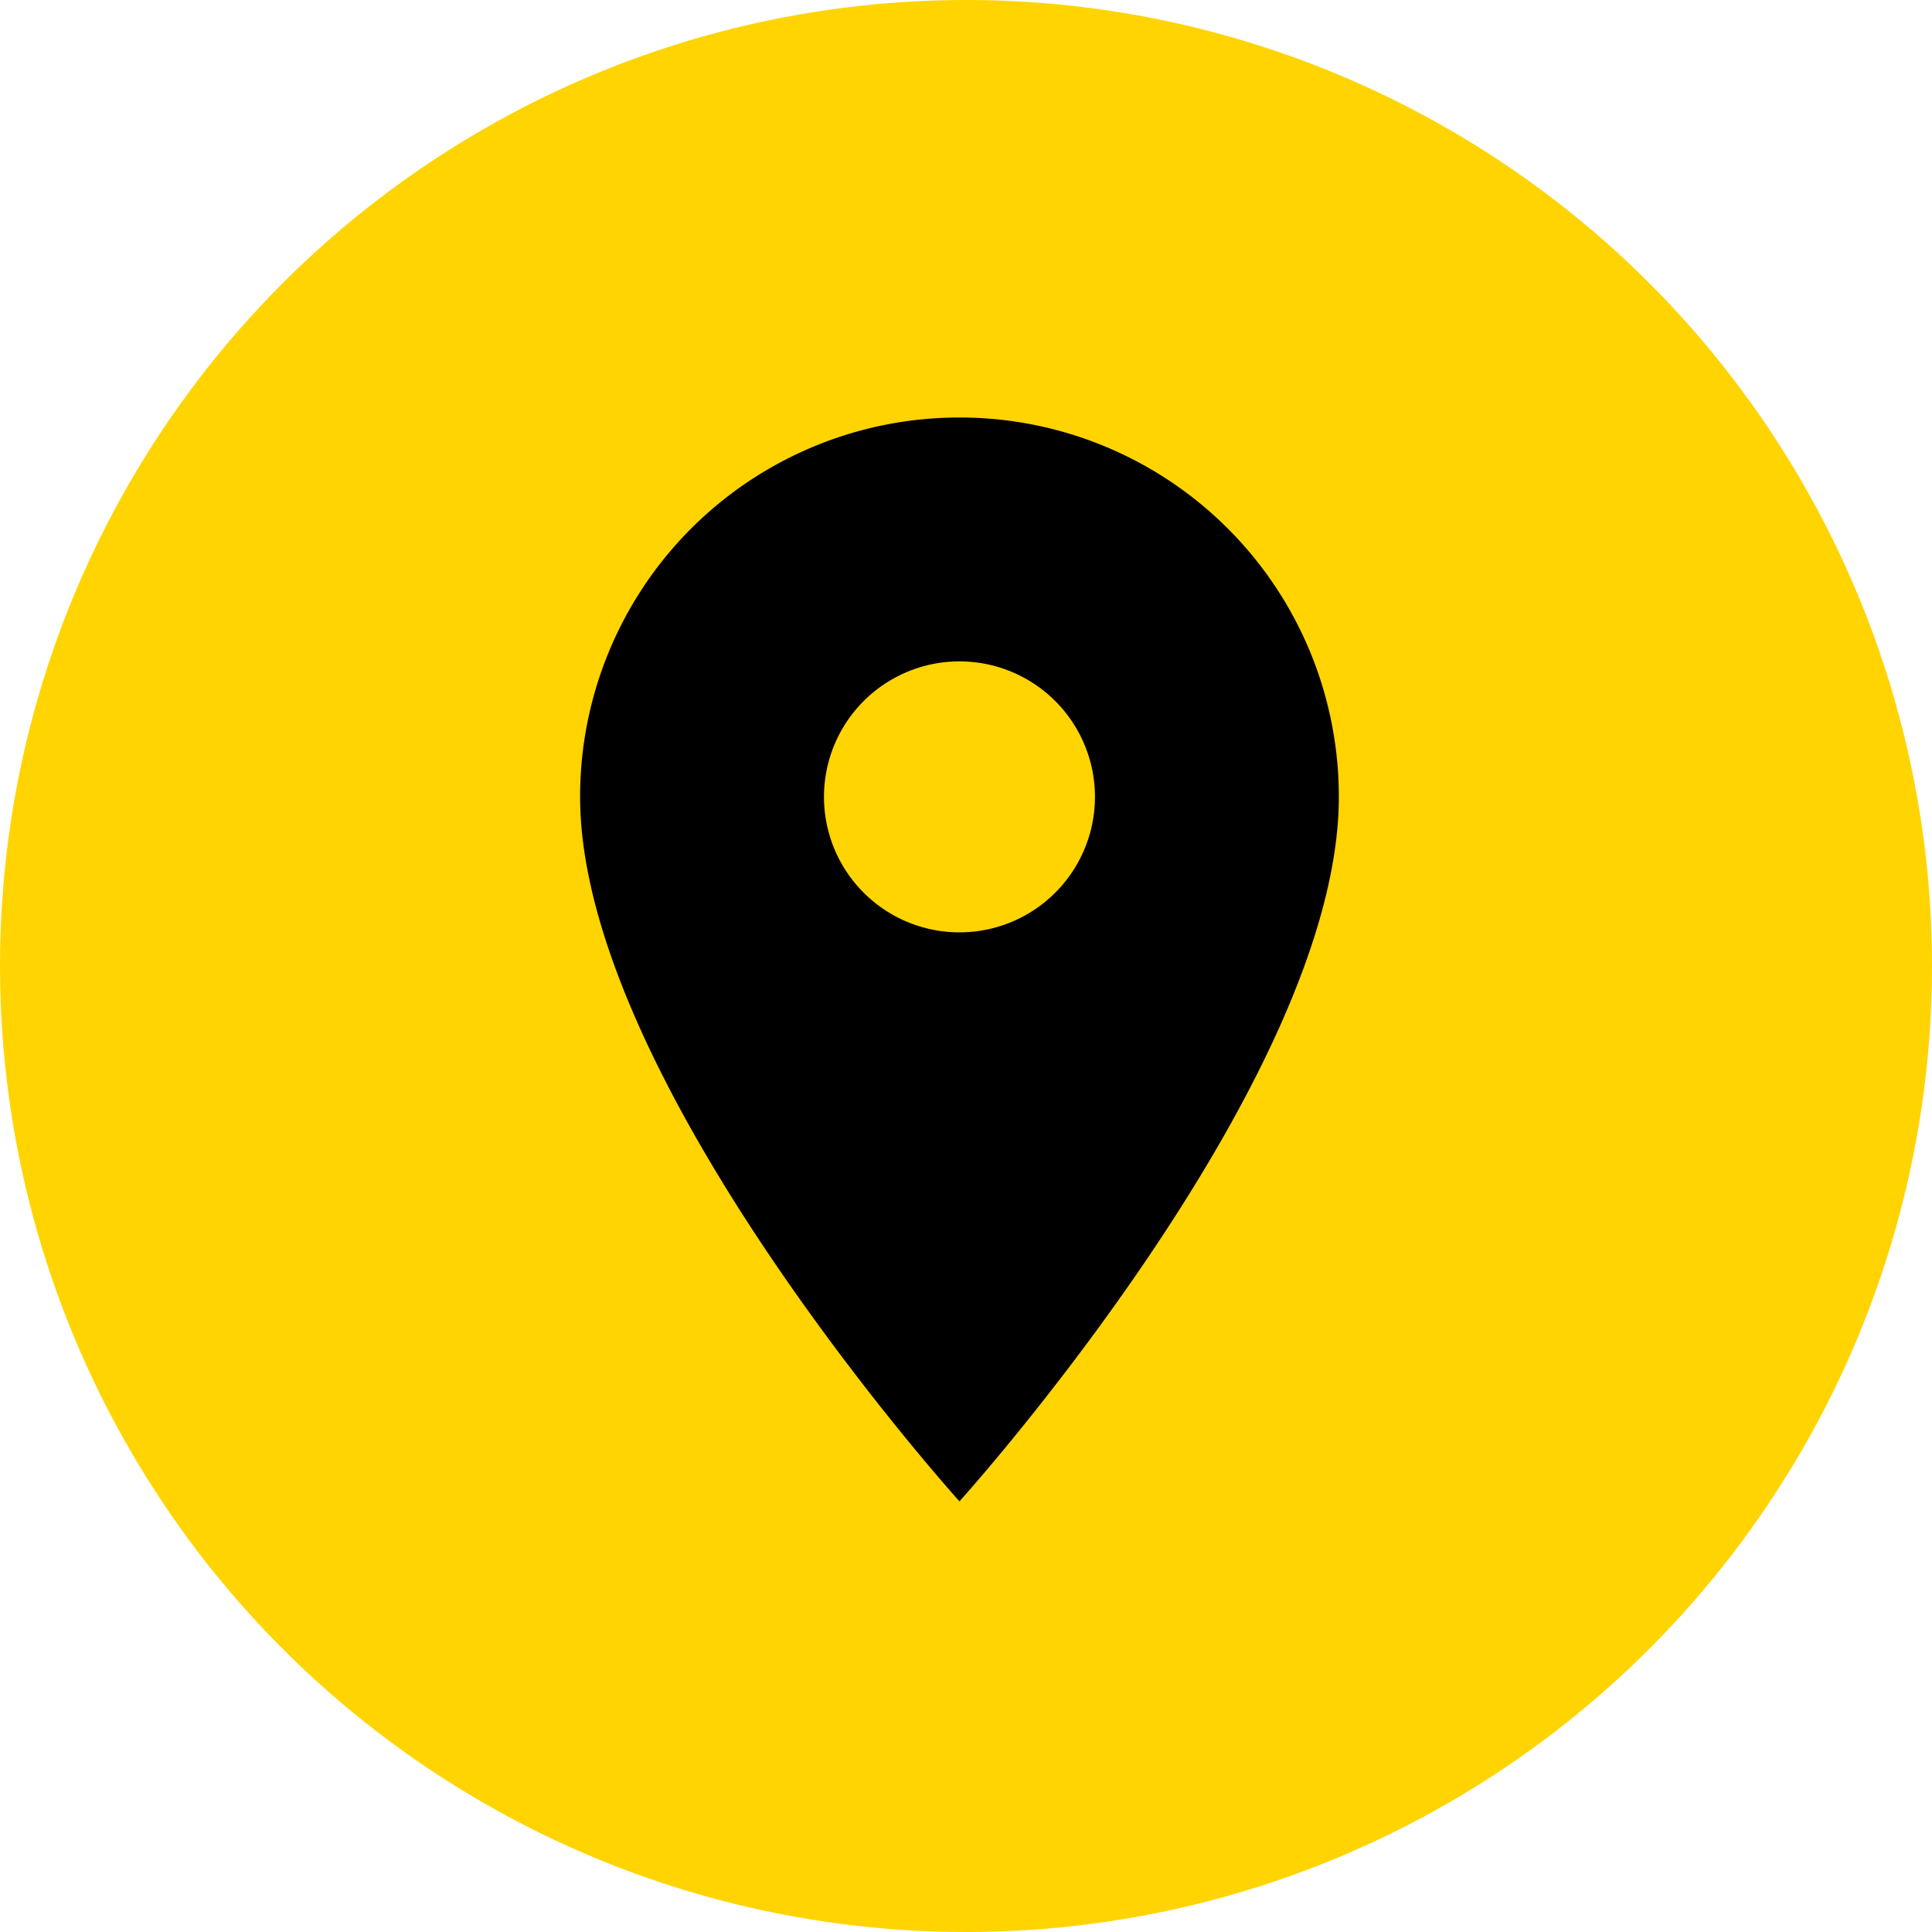 <svg xmlns="http://www.w3.org/2000/svg" width="100" height="100" viewBox="0 0 100 100">
  <g id="Group_4249" data-name="Group 4249" transform="translate(3643 3105)">
    <circle id="Ellipse_818" data-name="Ellipse 818" cx="50" cy="50" r="50" transform="translate(-3643 -3105)" fill="#ffd400"/>
    <g id="location_on-24px" transform="translate(-3627 -3089)">
      <path id="Path_16475" data-name="Path 16475" d="M0,0H67.323V67.323H0Z" fill="none"/>
      <path id="Path_16476" data-name="Path 16476" d="M24.636,2A19.622,19.622,0,0,0,5,21.636C5,36.363,24.636,58.1,24.636,58.1s19.636-21.74,19.636-36.467A19.622,19.622,0,0,0,24.636,2Zm0,26.649a7.013,7.013,0,1,1,7.013-7.013A7.015,7.015,0,0,1,24.636,28.649Z" transform="translate(9.026 3.61)"/>
    </g>
  </g>
</svg>
